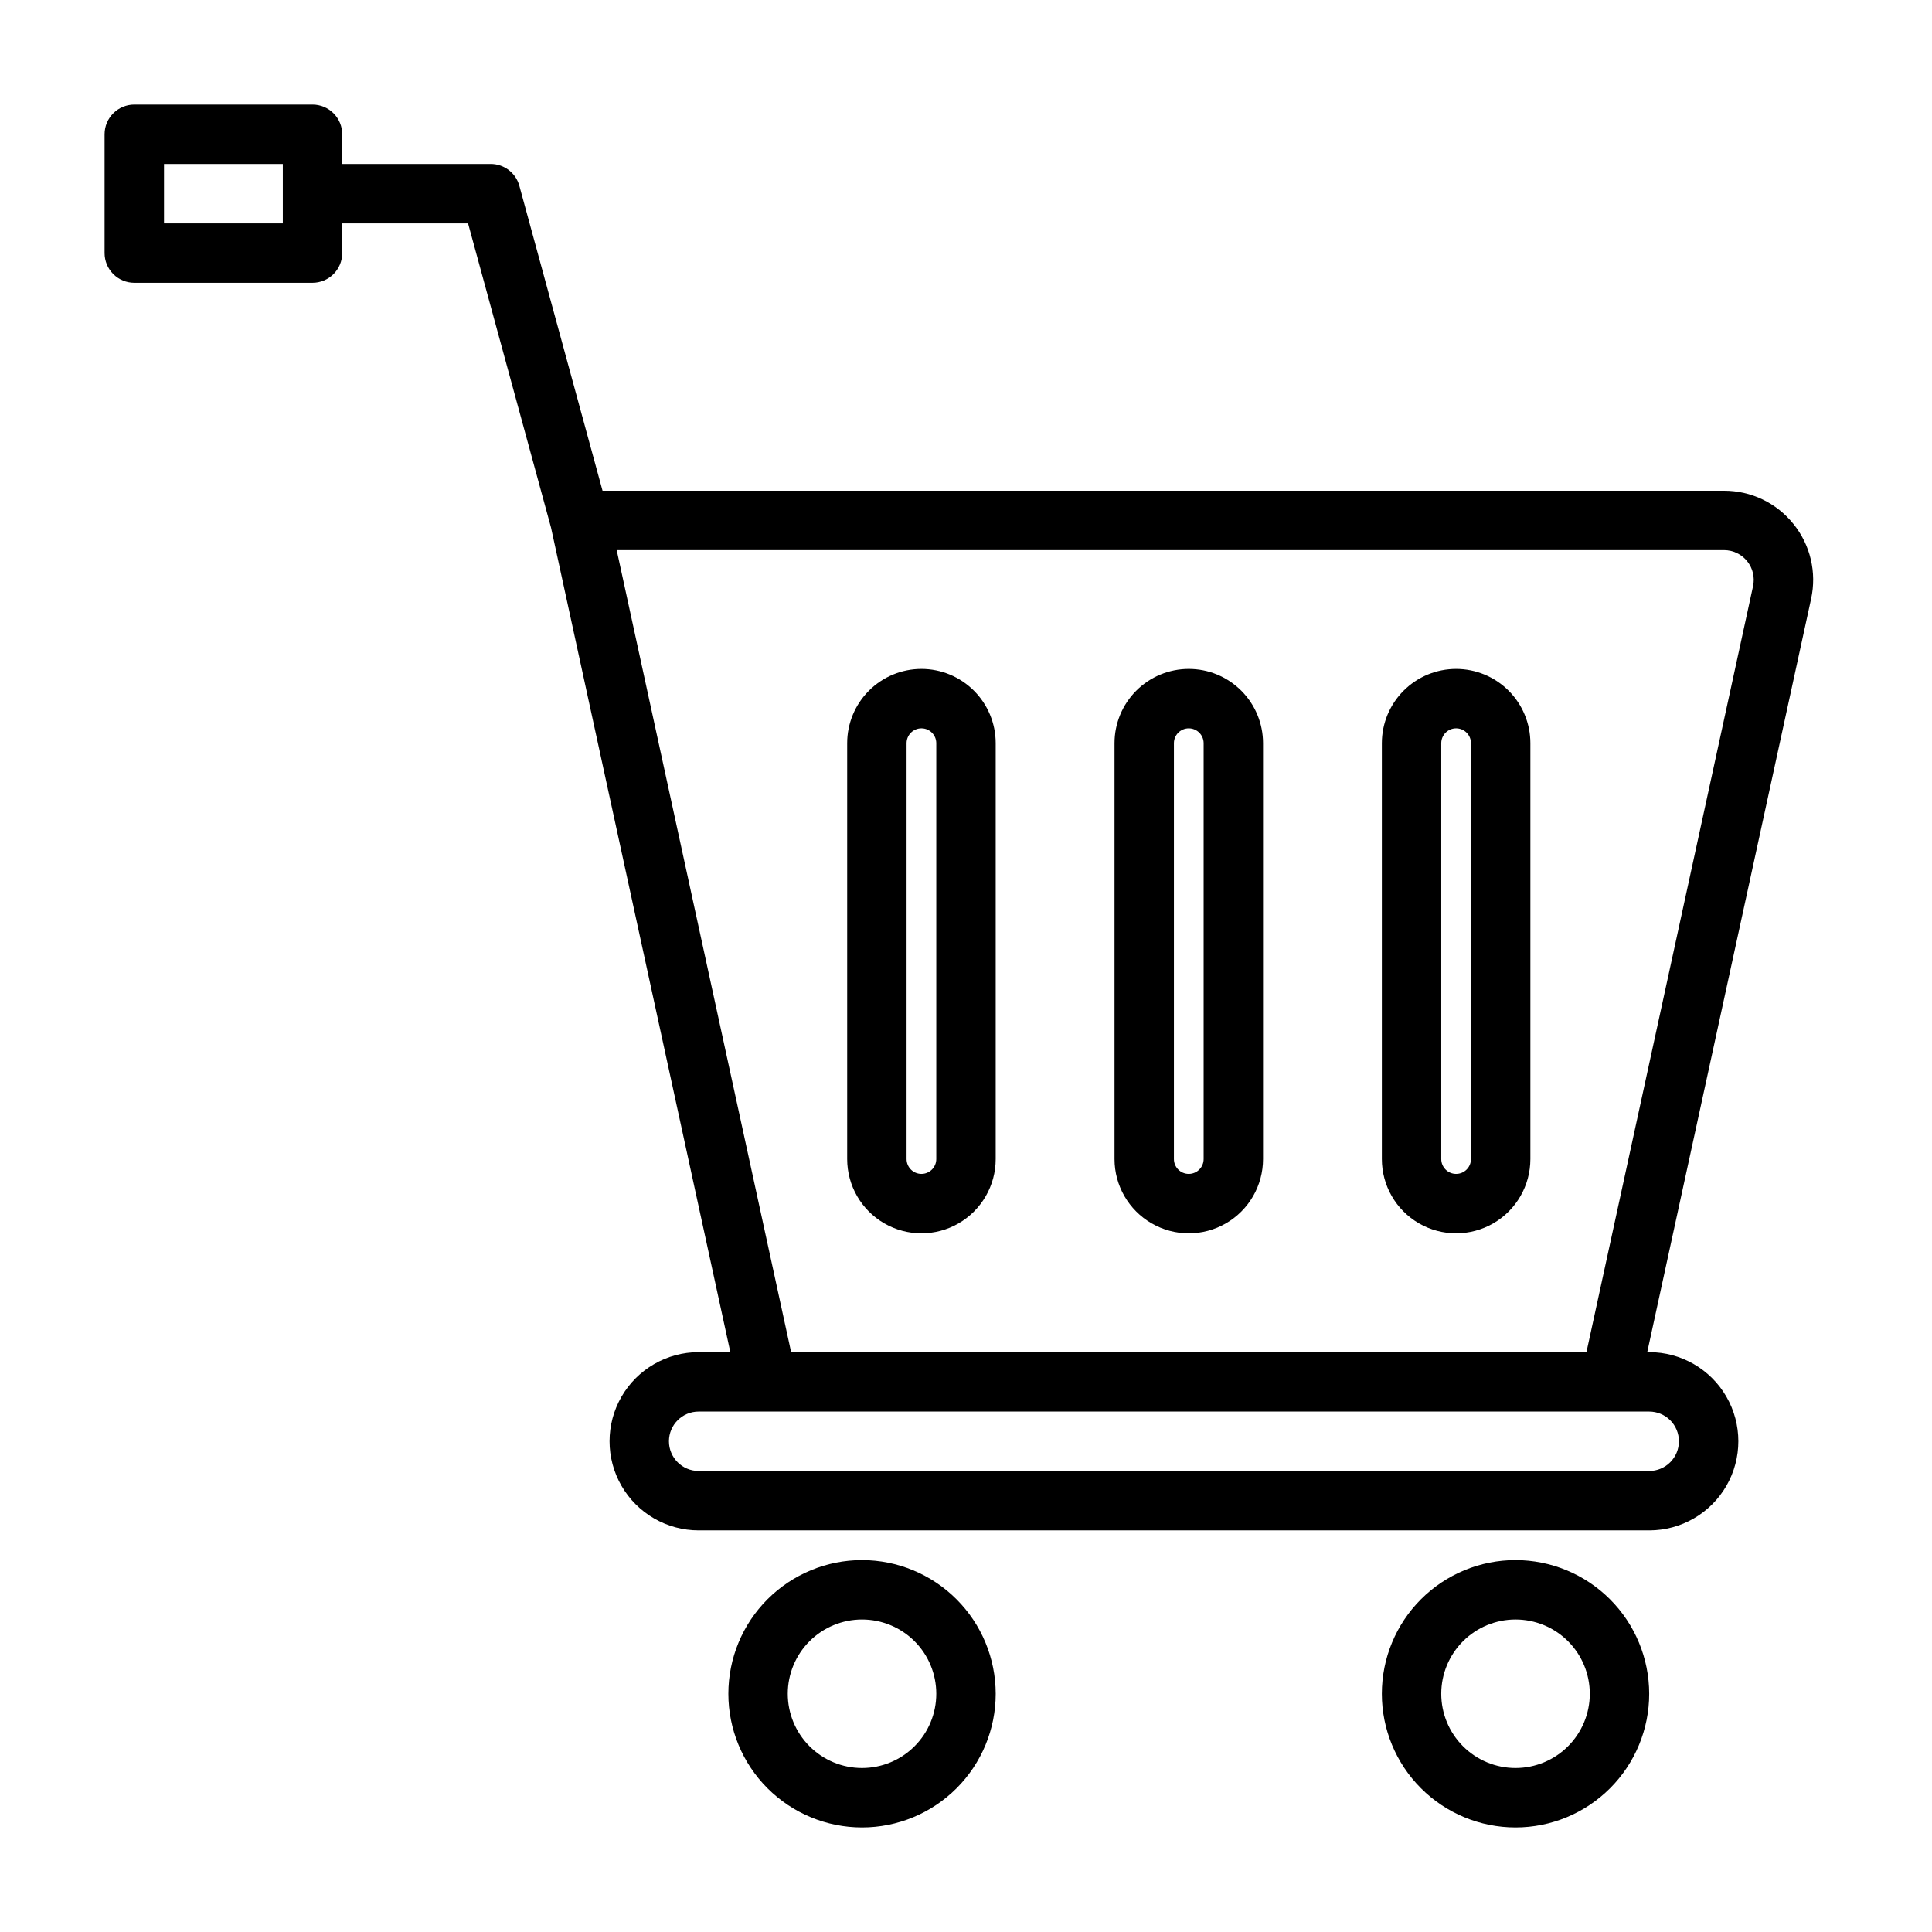 <?xml version="1.0" encoding="UTF-8"?>
<!-- Uploaded to: ICON Repo, www.svgrepo.com, Generator: ICON Repo Mixer Tools -->
<svg fill="#000000" width="800px" height="800px" version="1.1" viewBox="144 144 512 512" xmlns="http://www.w3.org/2000/svg">
 <path d="m619.27 282.84c-4.473-5.574-11.242-8.809-18.391-8.793h-297.2l-22.043-80.789v-0.004c-0.93-3.422-4.039-5.797-7.586-5.801h-39.359v-7.871c0-2.09-0.832-4.09-2.309-5.566-1.477-1.477-3.477-2.305-5.566-2.305h-47.23c-4.348 0-7.871 3.523-7.871 7.871v31.488c0 2.086 0.828 4.09 2.305 5.566 1.477 1.477 3.477 2.305 5.566 2.305h47.23c2.09 0 4.09-0.828 5.566-2.305 1.477-1.477 2.309-3.481 2.309-5.566v-7.871h33.348l21.988 80.625 47.52 218.51h-8.395c-8.434 0-16.23 4.5-20.449 11.809-4.219 7.305-4.219 16.309 0 23.613 4.219 7.309 12.016 11.809 20.449 11.809h251.91c8.438 0 16.234-4.5 20.453-11.809 4.219-7.305 4.219-16.309 0-23.613-4.219-7.309-12.016-11.809-20.453-11.809h-0.527l43.43-199.65c1.531-6.984-0.195-14.285-4.691-19.844zm-400.32-79.641h-31.488v-15.746h31.488zm369.98 322.75c0 2.09-0.828 4.09-2.305 5.566-1.477 1.477-3.477 2.309-5.566 2.309h-251.91c-4.348 0-7.871-3.527-7.871-7.875 0-4.348 3.523-7.871 7.871-7.871h251.91c2.09 0 4.09 0.832 5.566 2.305 1.477 1.477 2.305 3.481 2.305 5.566zm-24.504-23.617-210.77 0.004-46.227-212.55h293.45c2.387 0 4.641 1.078 6.137 2.934 1.496 1.855 2.07 4.289 1.562 6.617zm-191.98 55.105c-9.395 0-18.402 3.734-25.047 10.379-6.644 6.641-10.375 15.652-10.375 25.047s3.731 18.406 10.375 25.047c6.644 6.644 15.652 10.379 25.047 10.379 9.395 0 18.406-3.734 25.051-10.379 6.641-6.641 10.375-15.652 10.375-25.047-0.012-9.391-3.746-18.395-10.387-25.039-6.641-6.641-15.645-10.375-25.039-10.387zm0 55.105c-5.219 0-10.223-2.074-13.914-5.766-3.691-3.688-5.766-8.695-5.766-13.914s2.074-10.227 5.766-13.918c3.691-3.688 8.695-5.762 13.914-5.762s10.227 2.074 13.918 5.762c3.691 3.691 5.762 8.699 5.762 13.918s-2.07 10.227-5.762 13.914c-3.691 3.691-8.699 5.766-13.918 5.766zm173.18-55.105h0.004c-9.398 0-18.406 3.734-25.051 10.379-6.644 6.641-10.375 15.652-10.375 25.047s3.731 18.406 10.375 25.047c6.644 6.644 15.652 10.379 25.051 10.379 9.395 0 18.402-3.734 25.047-10.379 6.644-6.641 10.375-15.652 10.375-25.047-0.012-9.391-3.746-18.395-10.387-25.039-6.641-6.641-15.645-10.375-25.035-10.387zm0 55.105h0.004c-5.223 0-10.227-2.074-13.918-5.766-3.691-3.688-5.766-8.695-5.766-13.914s2.074-10.227 5.766-13.918c3.691-3.688 8.695-5.762 13.918-5.762 5.219 0 10.223 2.074 13.914 5.762 3.691 3.691 5.766 8.699 5.766 13.918s-2.074 10.227-5.766 13.914c-3.691 3.691-8.695 5.766-13.914 5.766zm-157.44-291.27h0.004c-5.219 0-10.227 2.074-13.918 5.766-3.691 3.691-5.762 8.695-5.762 13.914v110.21c0 7.031 3.75 13.527 9.84 17.043 6.09 3.516 13.59 3.516 19.68 0 6.09-3.516 9.84-10.012 9.84-17.043v-110.21c0-5.219-2.074-10.223-5.766-13.914-3.691-3.691-8.695-5.766-13.914-5.766zm3.938 129.89c0 2.172-1.762 3.934-3.934 3.934-2.176 0-3.938-1.762-3.938-3.934v-110.21c0-2.172 1.762-3.934 3.938-3.934 2.172 0 3.934 1.762 3.934 3.934zm66.914-129.89c-5.219 0-10.227 2.074-13.918 5.766-3.688 3.691-5.762 8.695-5.762 13.914v110.21c0 7.031 3.75 13.527 9.84 17.043 6.09 3.516 13.59 3.516 19.68 0 6.09-3.516 9.84-10.012 9.84-17.043v-110.21c0-5.219-2.074-10.223-5.766-13.914-3.688-3.691-8.695-5.766-13.914-5.766zm3.938 129.89c0 2.172-1.766 3.934-3.938 3.934-2.176 0-3.938-1.762-3.938-3.934v-110.21c0-2.172 1.762-3.934 3.938-3.934 2.172 0 3.938 1.762 3.938 3.934zm66.91-129.89c-5.219 0-10.227 2.074-13.914 5.766-3.691 3.691-5.766 8.695-5.766 13.914v110.21c0 7.031 3.75 13.527 9.84 17.043 6.09 3.516 13.59 3.516 19.68 0 6.09-3.516 9.84-10.012 9.84-17.043v-110.21c0-5.219-2.074-10.223-5.762-13.914-3.691-3.691-8.699-5.766-13.918-5.766zm3.938 129.89c0 2.172-1.762 3.934-3.938 3.934-2.172 0-3.938-1.762-3.938-3.934v-110.21c0-2.172 1.766-3.934 3.938-3.934 2.176 0 3.938 1.762 3.938 3.934z"/>
</svg>